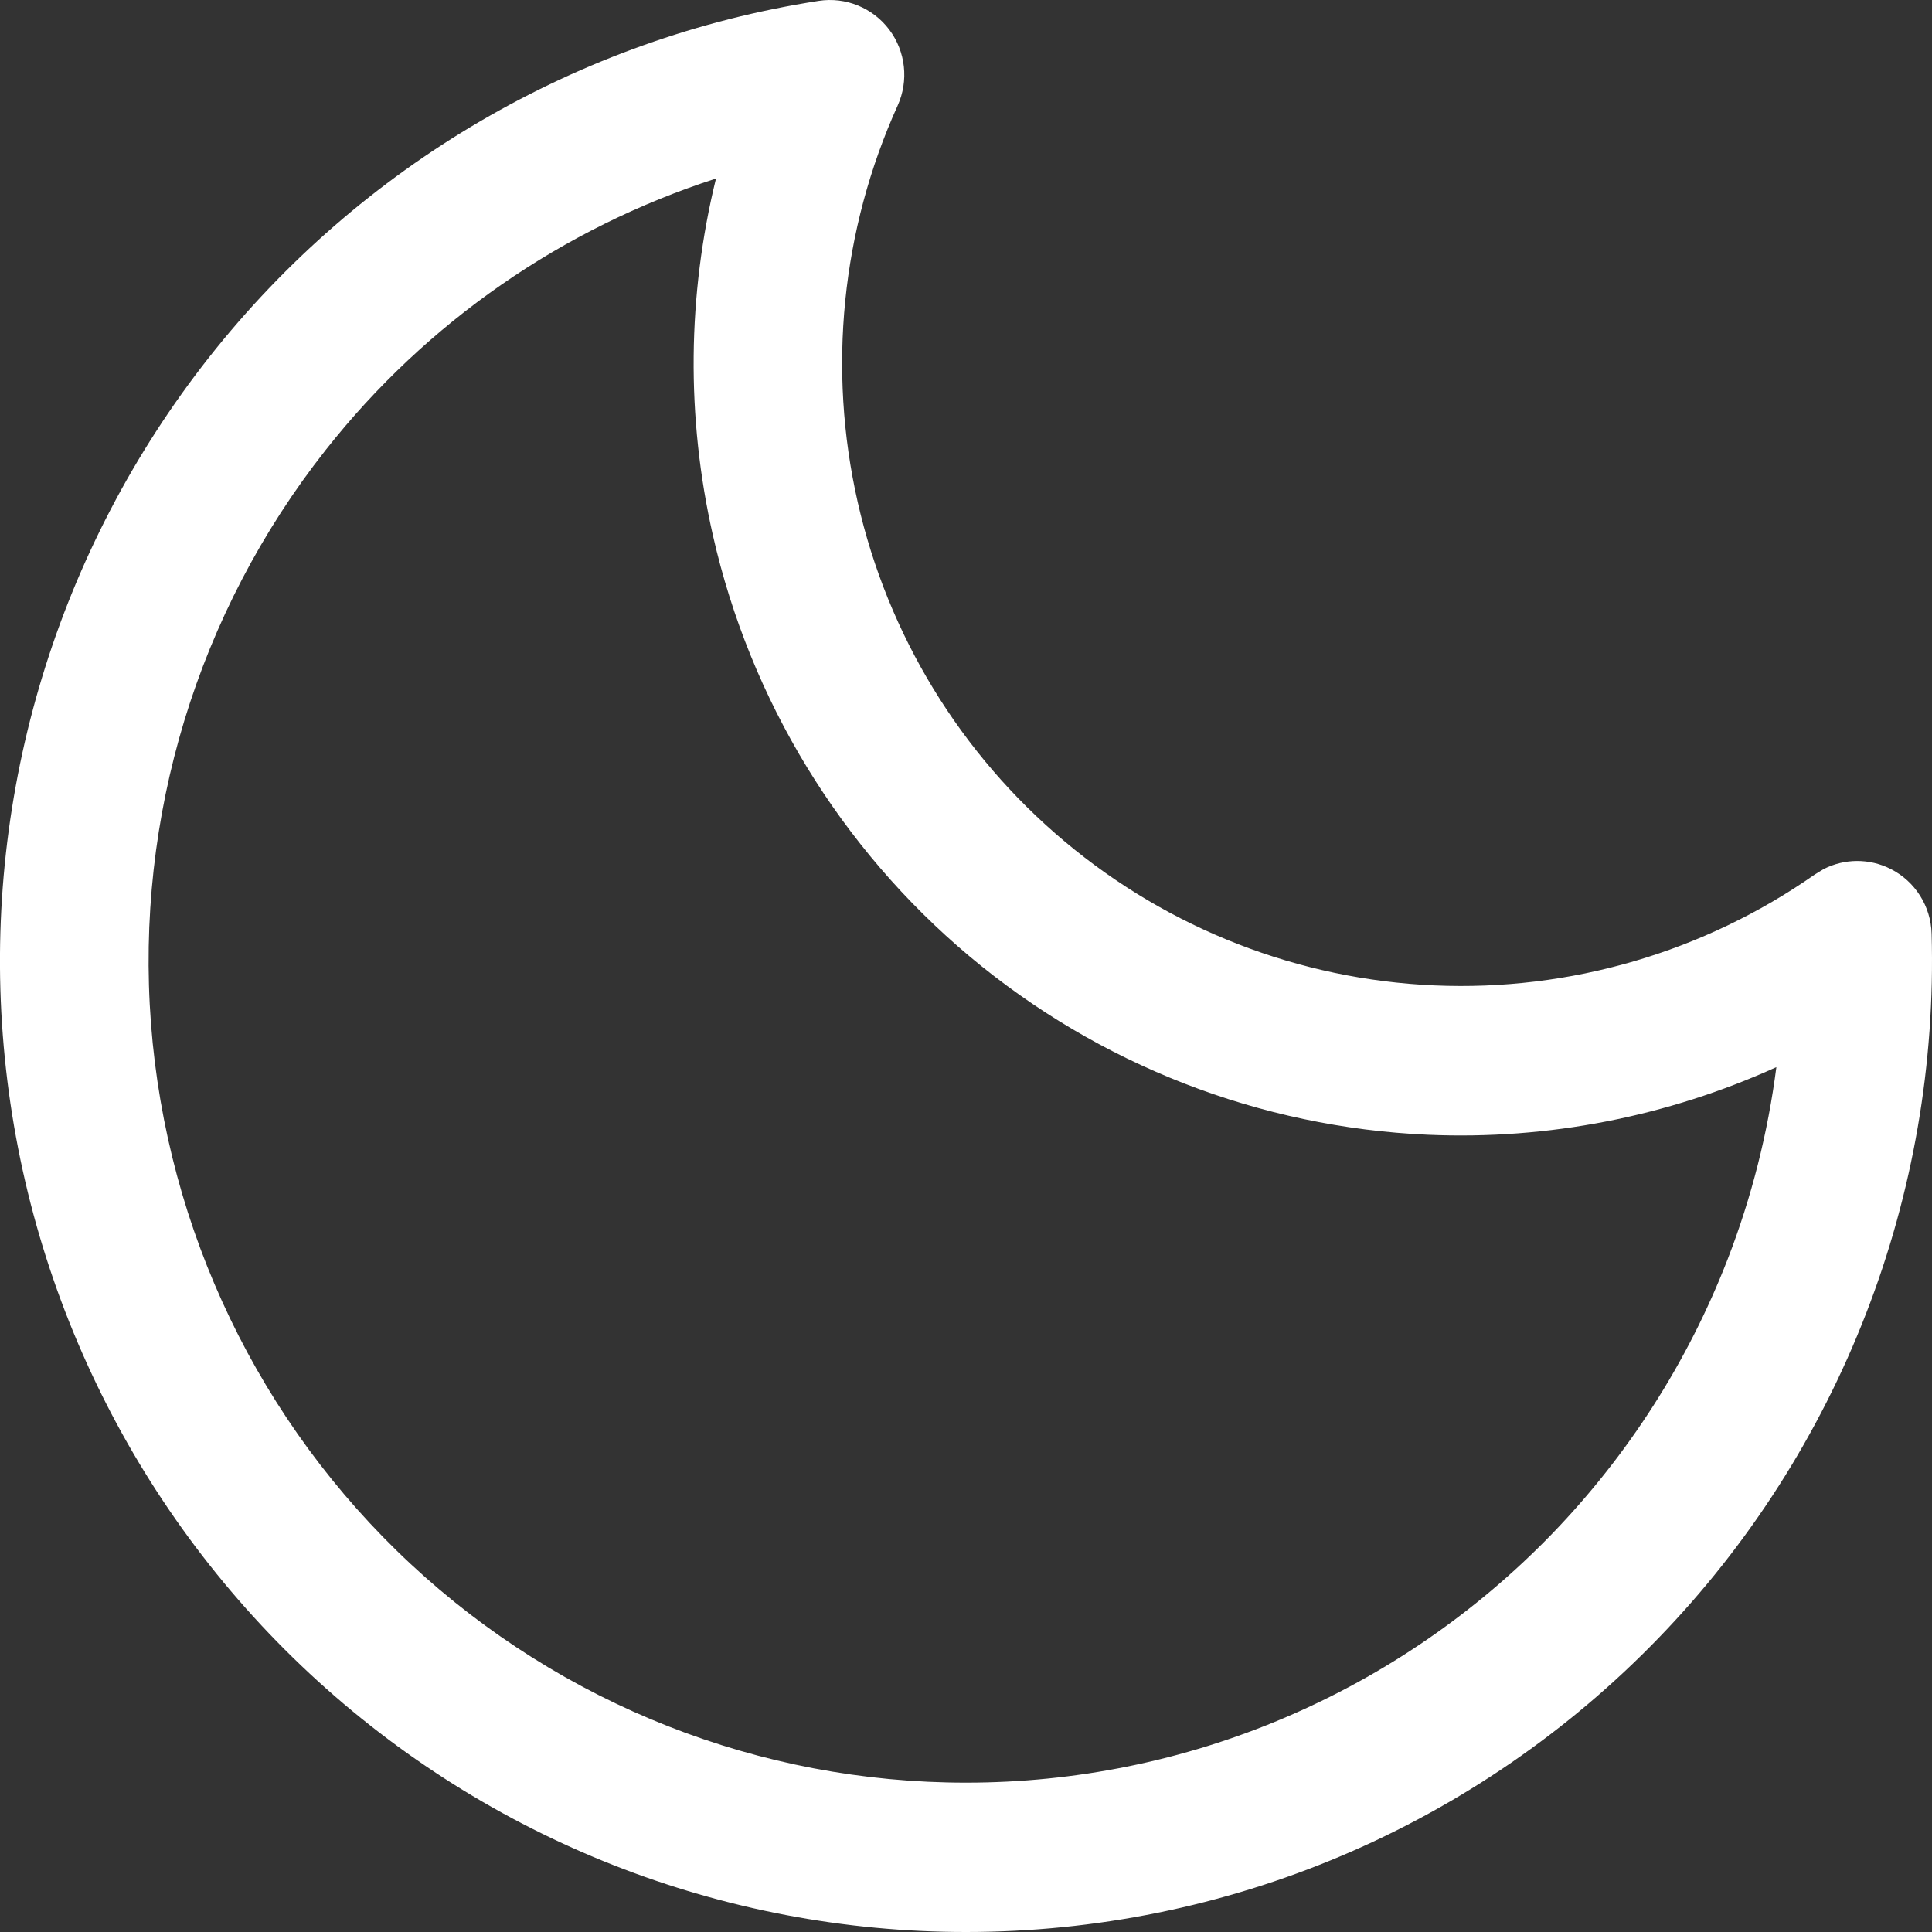 <svg width="20" height="20" viewBox="0 0 20 20" fill="none" xmlns="http://www.w3.org/2000/svg">
<rect x="0" y="0" width="20" height="20" fill="#333333" stroke="none"/>
<path d="M8.475 0.009C8.754 -0.034 9.034 0.08 9.205 0.306C9.376 0.533 9.409 0.835 9.292 1.094C8.711 2.379 8.566 3.821 8.879 5.198C9.191 6.574 9.945 7.809 11.024 8.713C12.102 9.617 13.446 10.14 14.849 10.201C16.252 10.262 17.636 9.858 18.788 9.052L18.878 8.997C19.094 8.886 19.353 8.884 19.573 8.996C19.826 9.124 19.988 9.381 19.996 9.665C20.034 11.009 19.803 12.347 19.317 13.599C18.832 14.851 18.102 15.993 17.17 16.956C16.238 17.92 15.124 18.686 13.893 19.209C12.661 19.732 11.338 20 10.001 20C7.482 20.001 5.055 19.047 3.206 17.325C1.357 15.604 0.222 13.243 0.029 10.716C-0.164 8.19 0.6 5.683 2.165 3.698C3.731 1.713 5.985 0.395 8.475 0.009ZM7.412 1.848C5.827 2.36 4.417 3.332 3.371 4.659C2.046 6.339 1.4 8.46 1.563 10.598C1.727 12.736 2.687 14.733 4.251 16.19C5.816 17.647 7.869 18.455 10.001 18.454C11.132 18.454 12.252 18.227 13.294 17.784C14.335 17.342 15.278 16.693 16.067 15.878C16.855 15.062 17.473 14.097 17.884 13.037C18.133 12.395 18.301 11.727 18.389 11.047C17.263 11.557 16.029 11.801 14.782 11.747C13.043 11.671 11.377 11.023 10.039 9.902C8.702 8.781 7.767 7.249 7.38 5.542C7.102 4.319 7.116 3.053 7.412 1.848Z" fill="white"/>
</svg>
